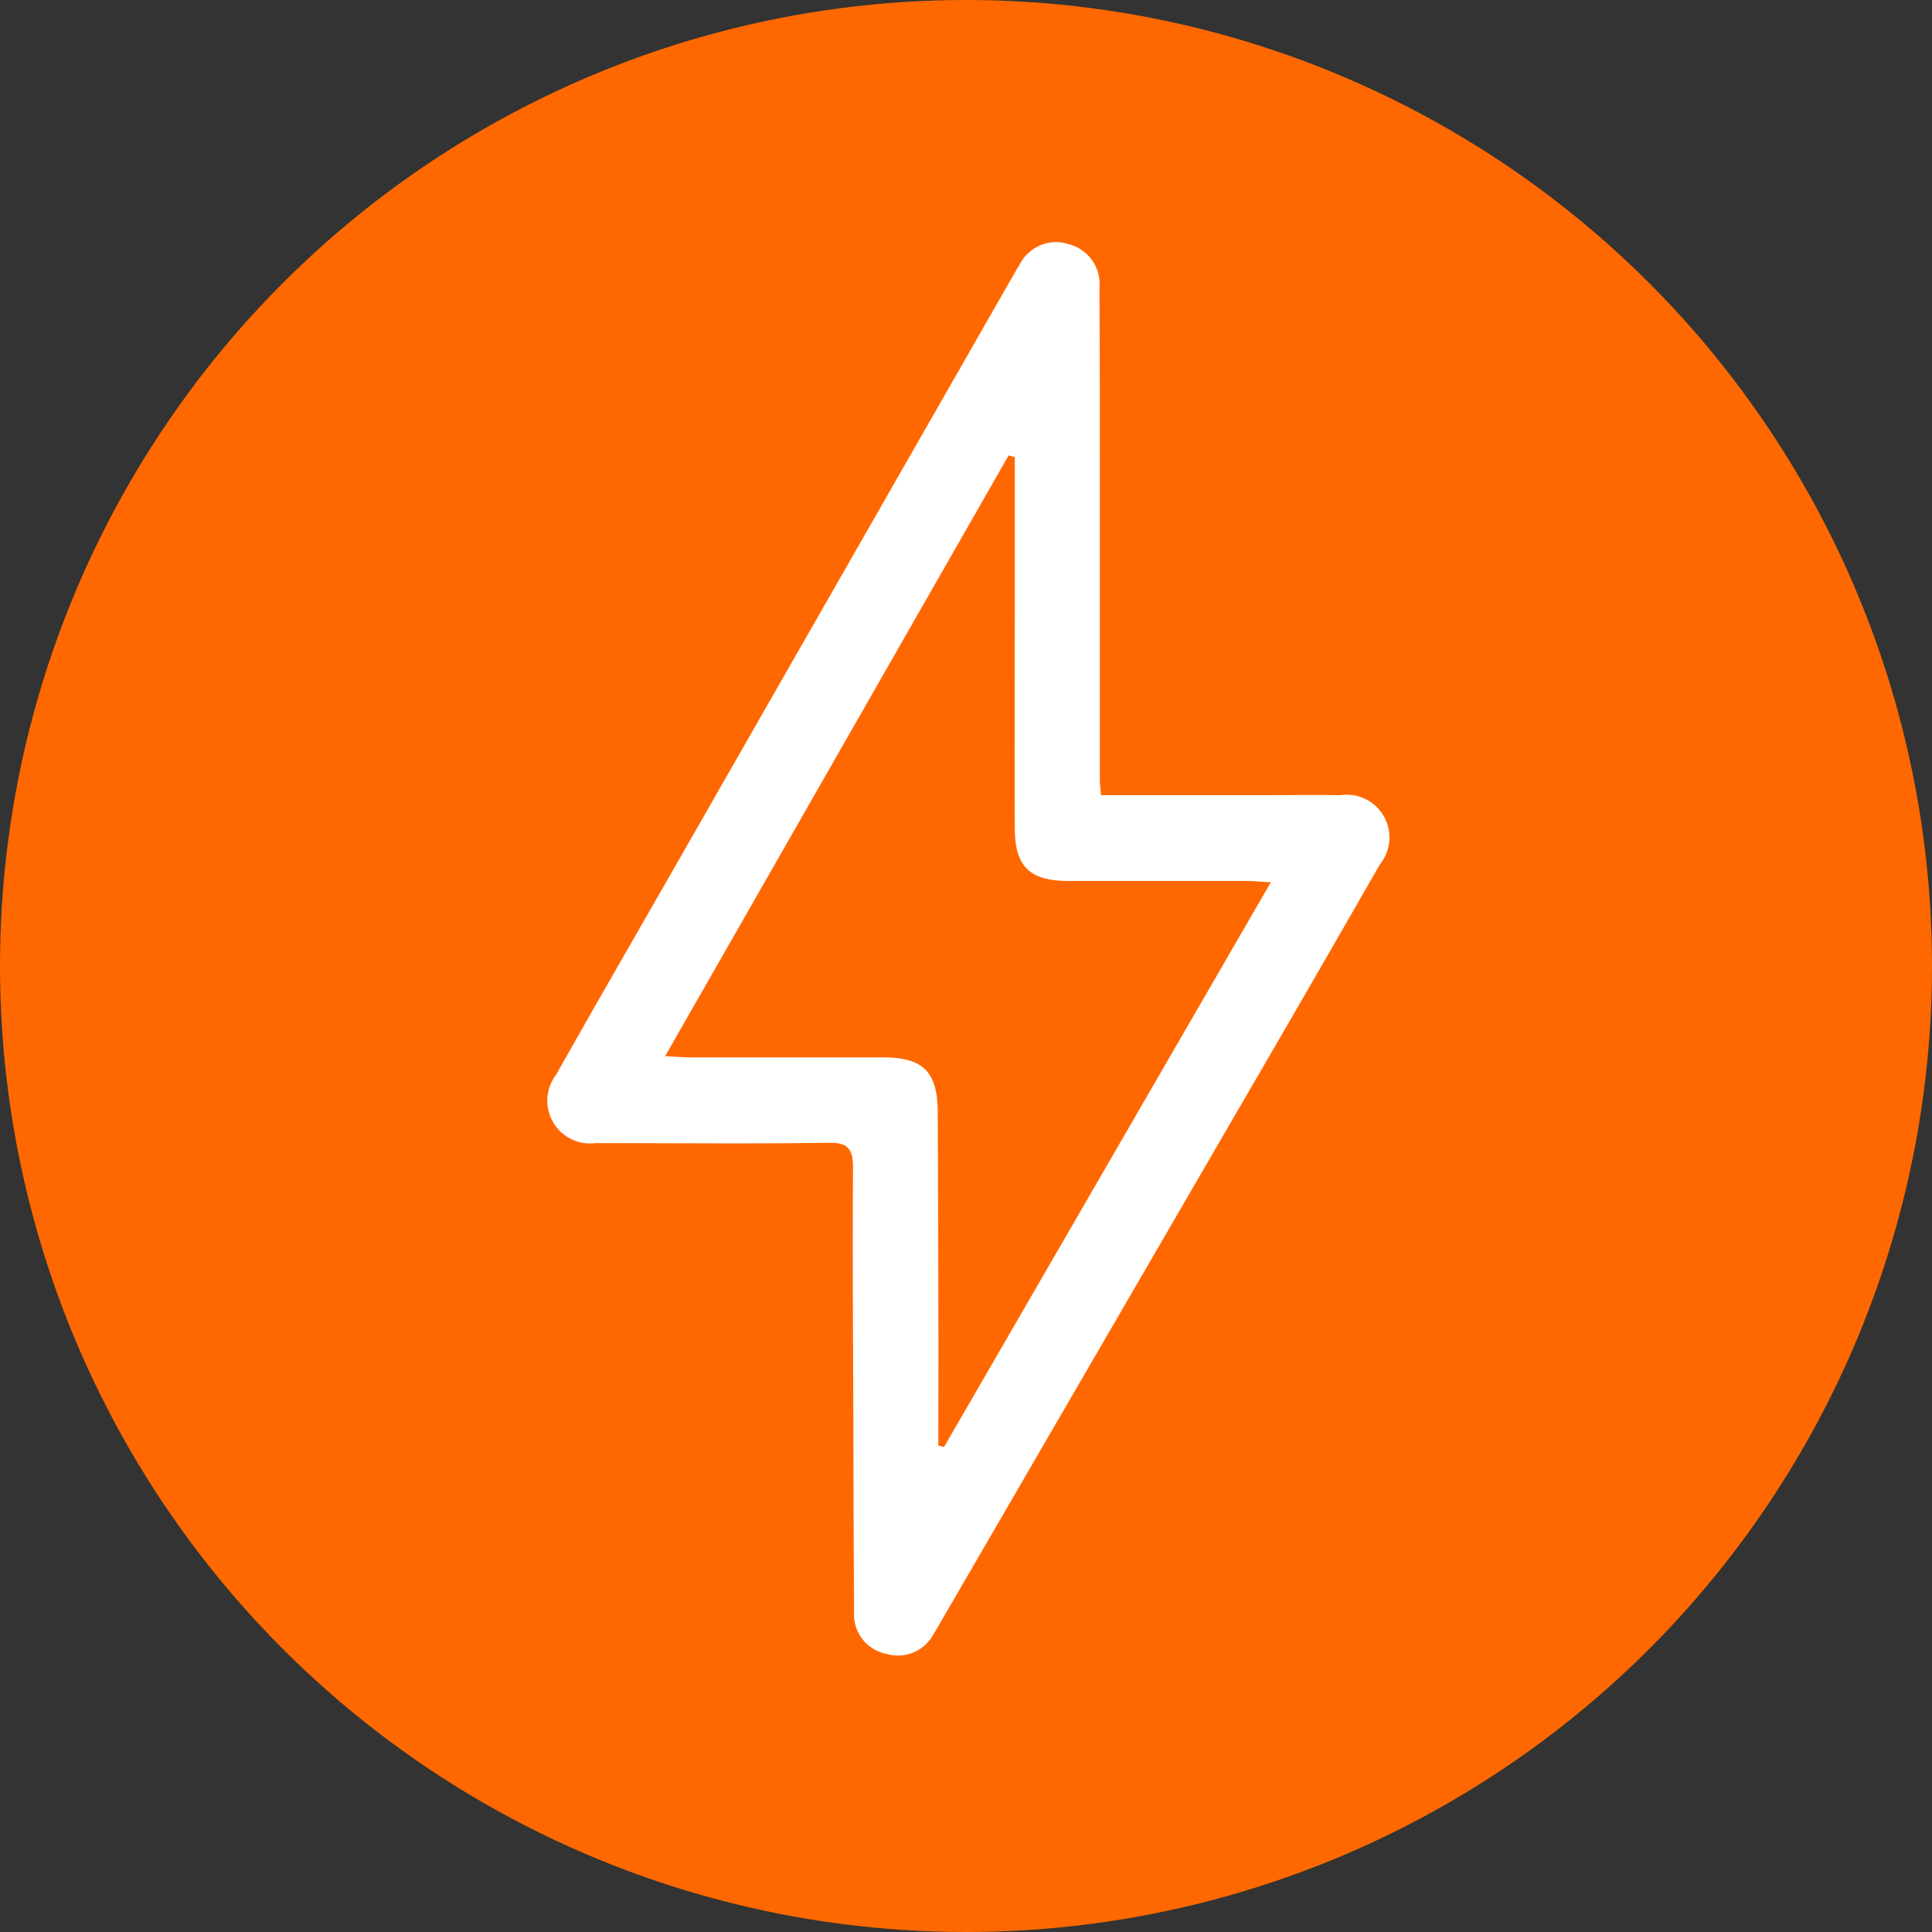 <svg xmlns="http://www.w3.org/2000/svg" width="70" height="70" viewBox="0 0 70 70">
  <rect x="0" y="0" width="70" height="70" fill="#333333" stroke="none"/>
  <g id="Grupo_3050" data-name="Grupo 3050" transform="translate(-424 -2876)">
    <circle id="Elipse_30" data-name="Elipse 30" cx="35" cy="35" r="35" transform="translate(424 2876)" fill="#ff6800"/>
    <g id="Capa_2" data-name="Capa 2" transform="translate(443.875 2884.776)">
      <g id="Capa_1" data-name="Capa 1" transform="translate(-0.022 -0.002)">
        <path id="Trazado_246" data-name="Trazado 246" d="M20.015,20.035h5.493c1.06,0,2.122-.015,3.182,0a1.549,1.549,0,0,1,1.428,2.512q-2.475,4.32-4.98,8.622-5.4,9.3-10.8,18.6c-.126.218-.25.435-.383.648a1.461,1.461,0,0,1-1.713.73,1.454,1.454,0,0,1-1.172-1.531q-.02-3.265-.025-6.531c-.01-3.182-.035-6.363-.013-9.545,0-.67-.167-.923-.879-.911-2.622.039-5.246.013-7.871.013H1.691A1.548,1.548,0,0,1,.275,30.163c1.395-2.478,2.82-4.942,4.232-7.41Q10.659,12,16.806,1.255c.084-.146.167-.29.256-.432A1.478,1.478,0,0,1,18.841.069a1.489,1.489,0,0,1,1.12,1.576q.015,3.431.013,6.866V19.4C19.968,19.553,19.991,19.717,20.015,20.035ZM14.122,43.6l.208.05L26.169,23.192c-.39-.023-.631-.049-.872-.049H18.847c-1.415,0-1.948-.521-1.954-1.9-.01-2.875,0-5.749,0-8.624V7.784l-.224-.06L4.222,29.493c.42.018.688.042.955.042h6.951c1.442,0,1.966.527,1.973,1.971q.02,4.314.025,8.624Q14.125,41.863,14.122,43.6Z" transform="translate(0.022 0.002)" fill="#fff"/>
      </g>
    </g>
  </g>
</svg>
